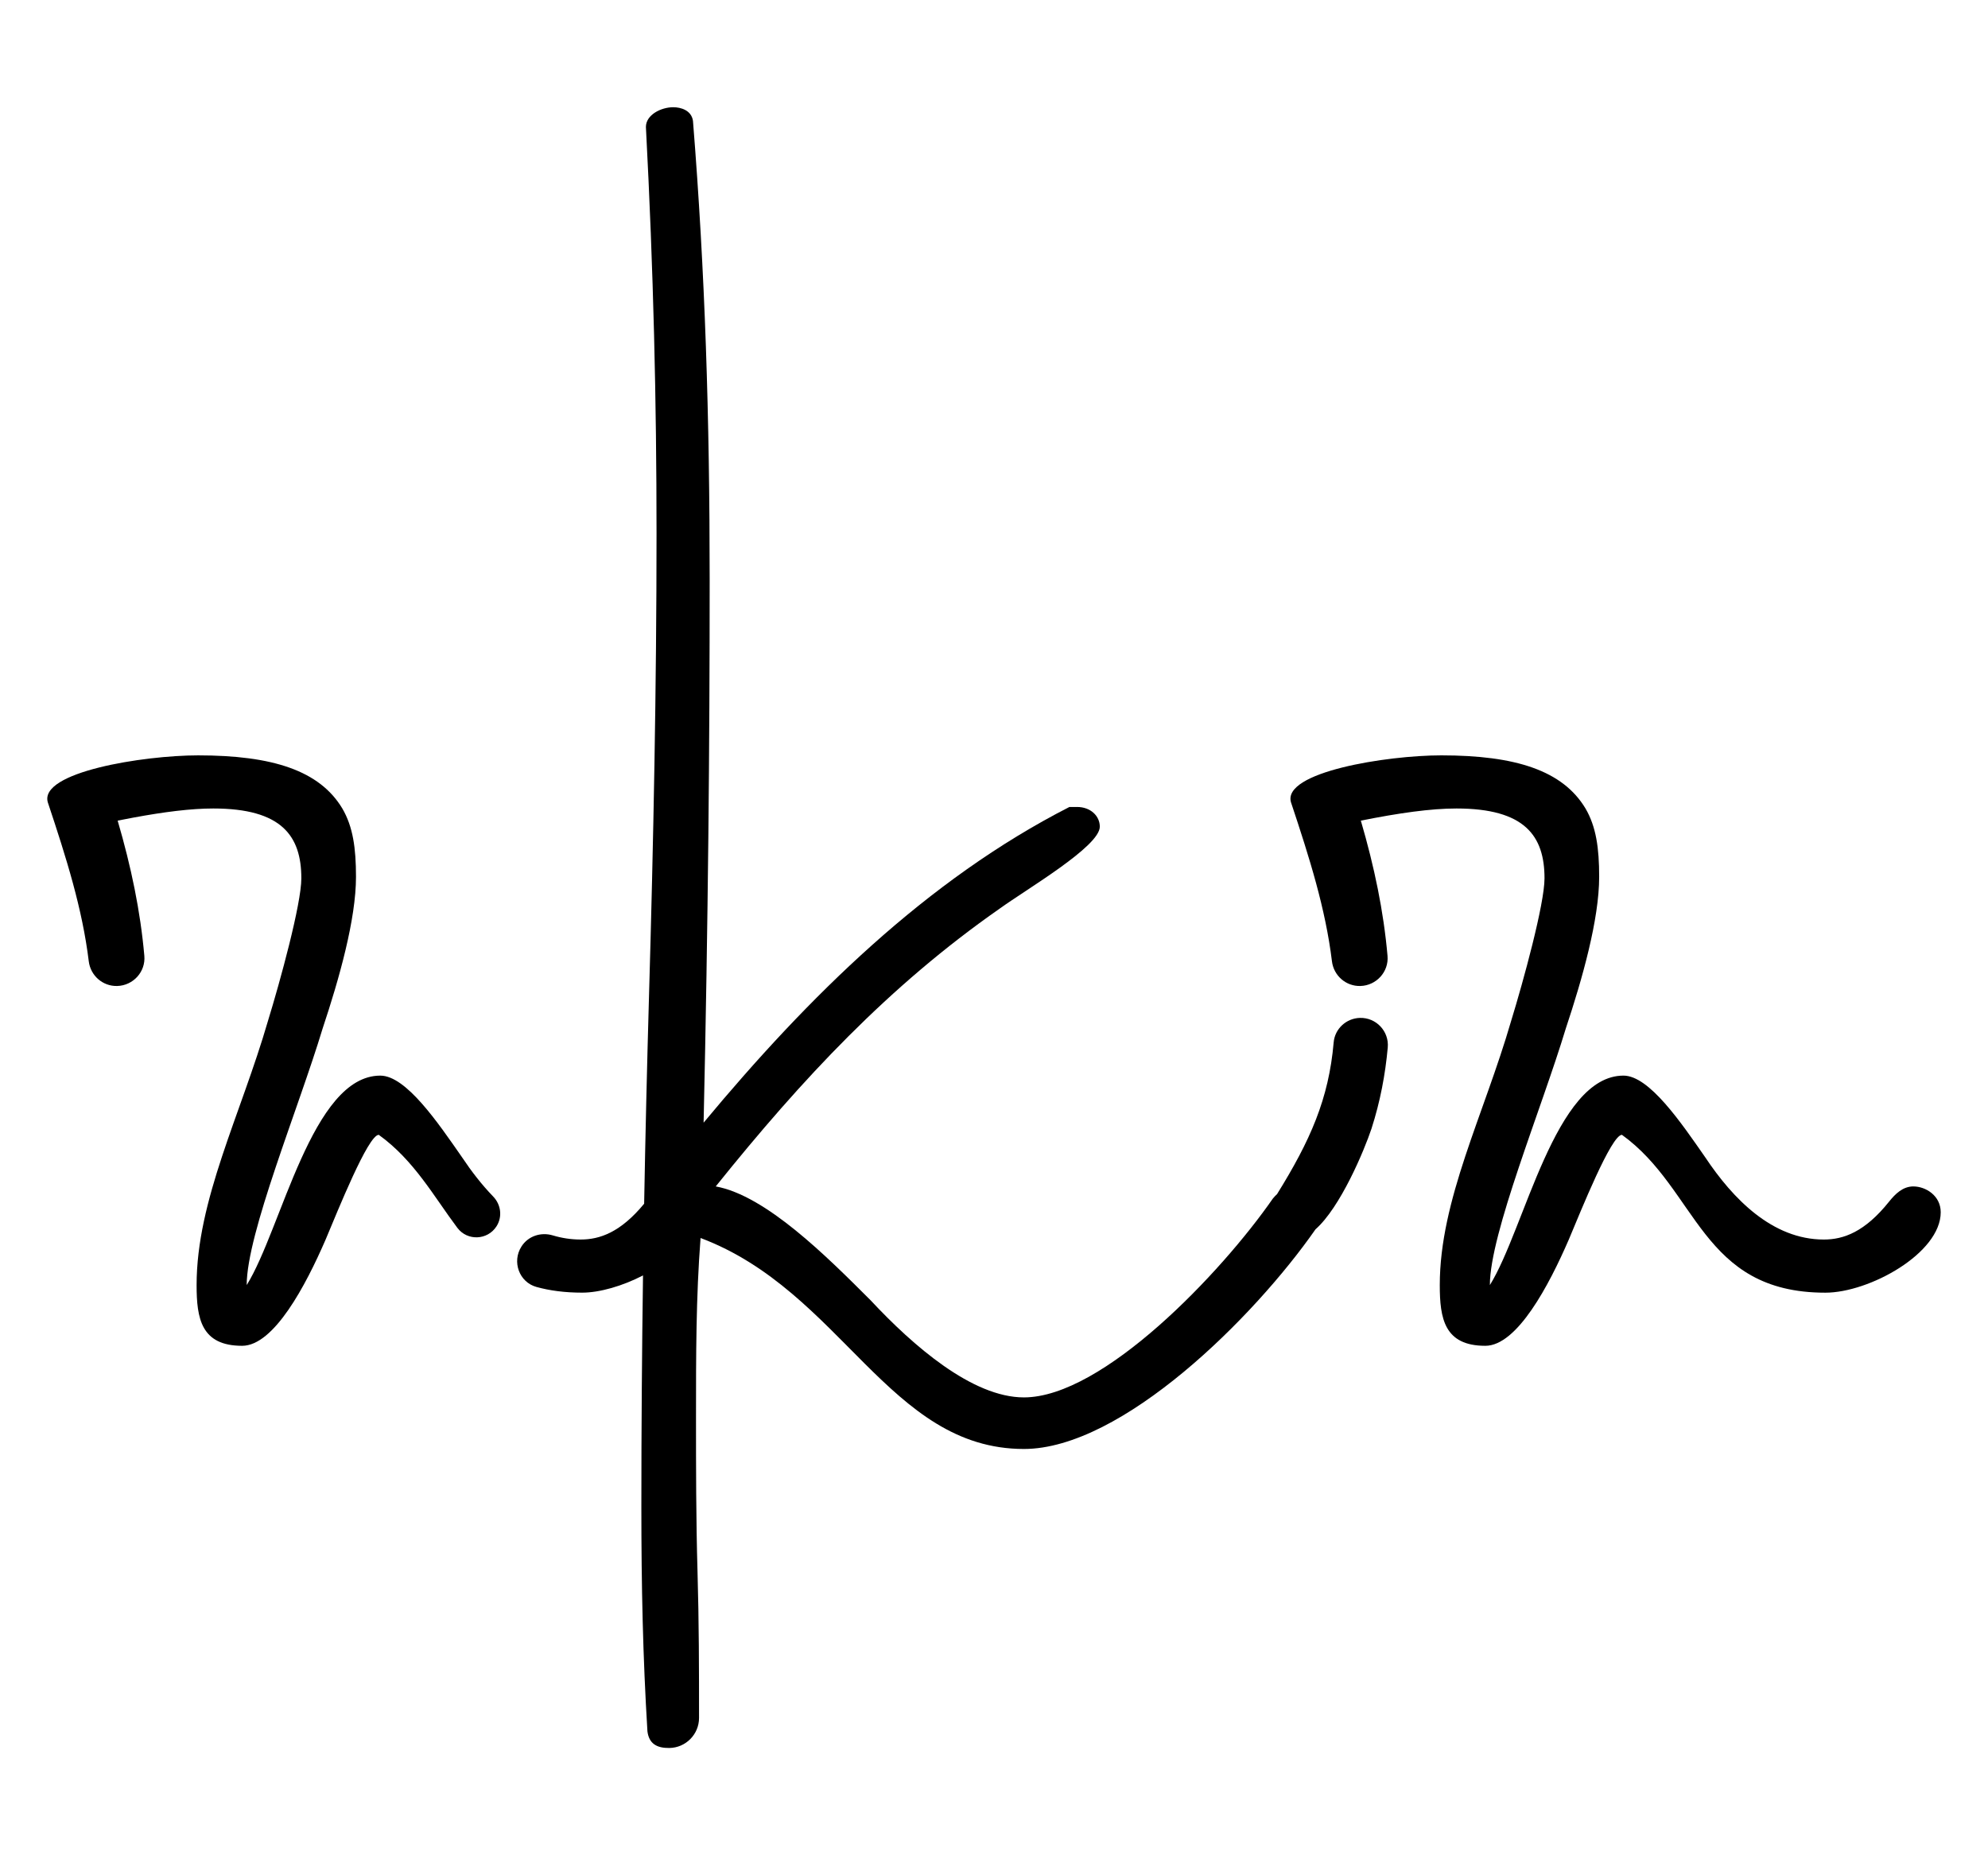 <?xml version="1.0" encoding="UTF-8"?>
<svg id="Layer_1" xmlns="http://www.w3.org/2000/svg" version="1.1" viewBox="0 0 3000 2800">
  <!-- Generator: Adobe Illustrator 29.6.1, SVG Export Plug-In . SVG Version: 2.1.1 Build 9)  -->
  <path d="M1927.18,1802.16c-2.22,2.04-4.38,4.23-6.38,6.74-77.89,112.25-256.57,300.08-375.69,300.08-77.89,0-167.22-77.89-231.36-146.6-66.43-66.43-158.07-158.06-233.66-171.81,130.57-162.64,261.15-302.38,428.37-419.21,41.24-29.78,151.2-93.92,151.2-123.7,0-16.03-13.75-29.78-34.36-29.78h-11.46c-215.33,109.95-394.01,286.34-552.07,476.47,6.87-304.67,9.16-570.39,9.16-817.8s-6.87-465.02-25.2-694.1c-2.29-16.03-18.33-20.62-29.79-20.62-18.32,0-41.23,11.45-41.23,29.78,11.46,217.62,16.03,414.63,16.03,613.92,0,231.36-4.58,462.73-11.45,700.97-2.89,101.03-5.33,204.27-7.24,310.19-35.53,43.04-66.77,54.03-95.81,54.03-14.67,0-28.67-2.22-42.03-6.23-17.86-5.35-37.12.9-47.18,16.59l-.15.24c-14.63,22.82-3.43,53.77,22.7,60.99,19.91,5.51,42.62,8.58,68.95,8.58s61.06-10.03,91.8-25.99c-1.57,112.64-2.49,228.5-2.49,348.98s2.29,226.79,9.16,339.03c2.33,18.64,14.13,25.43,33.01,25.19,24.83-.31,44.88-20.57,44.88-45.41,0-72.12-.11-146.22-2.29-220.31-2.29-80.18-2.29-158.07-2.29-233.66,0-93.92,0-180.97,6.88-270.31,213.04,80.17,284.05,318.41,487.93,318.41,147.83,0,347.52-198.65,440.06-331.53,37.44-32.89,73.44-118.78,84.46-151.82,13.3-41.38,20.86-81.81,24.56-122.51,2.22-24.47-17.44-45.41-42-44.73h0c-20.63.57-37.84,16.41-39.62,36.97-7.39,85.43-35.42,148.38-85.39,228.91Z"/>
  <path d="M2887.42,1790.57c-16.03,0-27.49,11.45-36.65,22.91-36.65,45.81-68.72,57.26-98.5,57.26-77.89,0-137.46-61.85-178.69-123.7-36.64-52.69-84.76-123.7-123.69-123.7-103.08,0-148.9,231.36-201.59,316.13,0-77.89,77.89-265.73,114.54-387.14,25.2-75.59,50.39-164.93,50.39-229.08,0-43.52-4.59-75.59-20.62-103.08-34.36-57.26-105.38-80.17-217.61-80.17-82.47,0-240.54,25.2-226.79,71.01,28.07,84.21,52.07,160.37,61.77,239.78,2.65,21.68,21.11,37.88,42.94,37.28h0c24.12-.67,43.02-21.42,40.92-45.45-5.9-67.38-19.89-134.5-40.26-204.11,57.26-11.45,105.37-18.33,144.31-18.33,103.08,0,132.86,41.24,132.86,105.38,0,38.94-32.07,155.77-50.39,215.33-41.23,142.03-107.66,270.31-107.66,398.59,0,50.39,6.87,91.62,68.72,91.62,48.1,0,96.21-91.62,125.99-160.35,18.33-43.52,64.15-158.06,80.18-158.06,114.54,82.47,119.12,238.24,306.96,238.24,66.44,0,174.1-59.56,174.1-121.41,0-25.2-22.9-38.94-41.23-38.94Z"/>
  <path d="M72.18,1211.01c28.07,84.21,52.07,160.37,61.77,239.78,2.65,21.68,21.11,37.88,42.94,37.28h0c24.12-.67,43.02-21.42,40.92-45.45-5.9-67.38-19.89-134.5-40.26-204.11l23.44-4.52c47.07-8.72,87.36-13.81,120.88-13.81,103.08,0,132.86,41.24,132.86,105.38,0,38.94-32.07,155.77-50.39,215.33-41.23,142.03-107.66,270.31-107.66,398.59,0,50.39,6.87,91.62,68.72,91.62,48.1,0,96.21-91.62,125.99-160.35,18.33-43.52,64.15-158.06,80.18-158.06,53.6,38.59,83.15,93.21,118.64,140.42,15.05,20.01,45.5,18.77,59.02-2.31h0c9.16-14.29,6.82-32.77-4.98-44.97-17.55-18.13-33.12-38.44-46.69-58.79-36.64-52.69-84.76-123.7-123.69-123.7-103.08,0-148.9,231.36-201.59,316.13,0-77.89,77.89-265.73,114.54-387.14,25.2-75.59,50.39-164.93,50.39-229.08,0-43.52-4.59-75.59-20.62-103.08-34.36-57.26-105.38-80.17-217.62-80.17-82.46,0-240.53,25.2-226.78,71.01"/>
</svg>